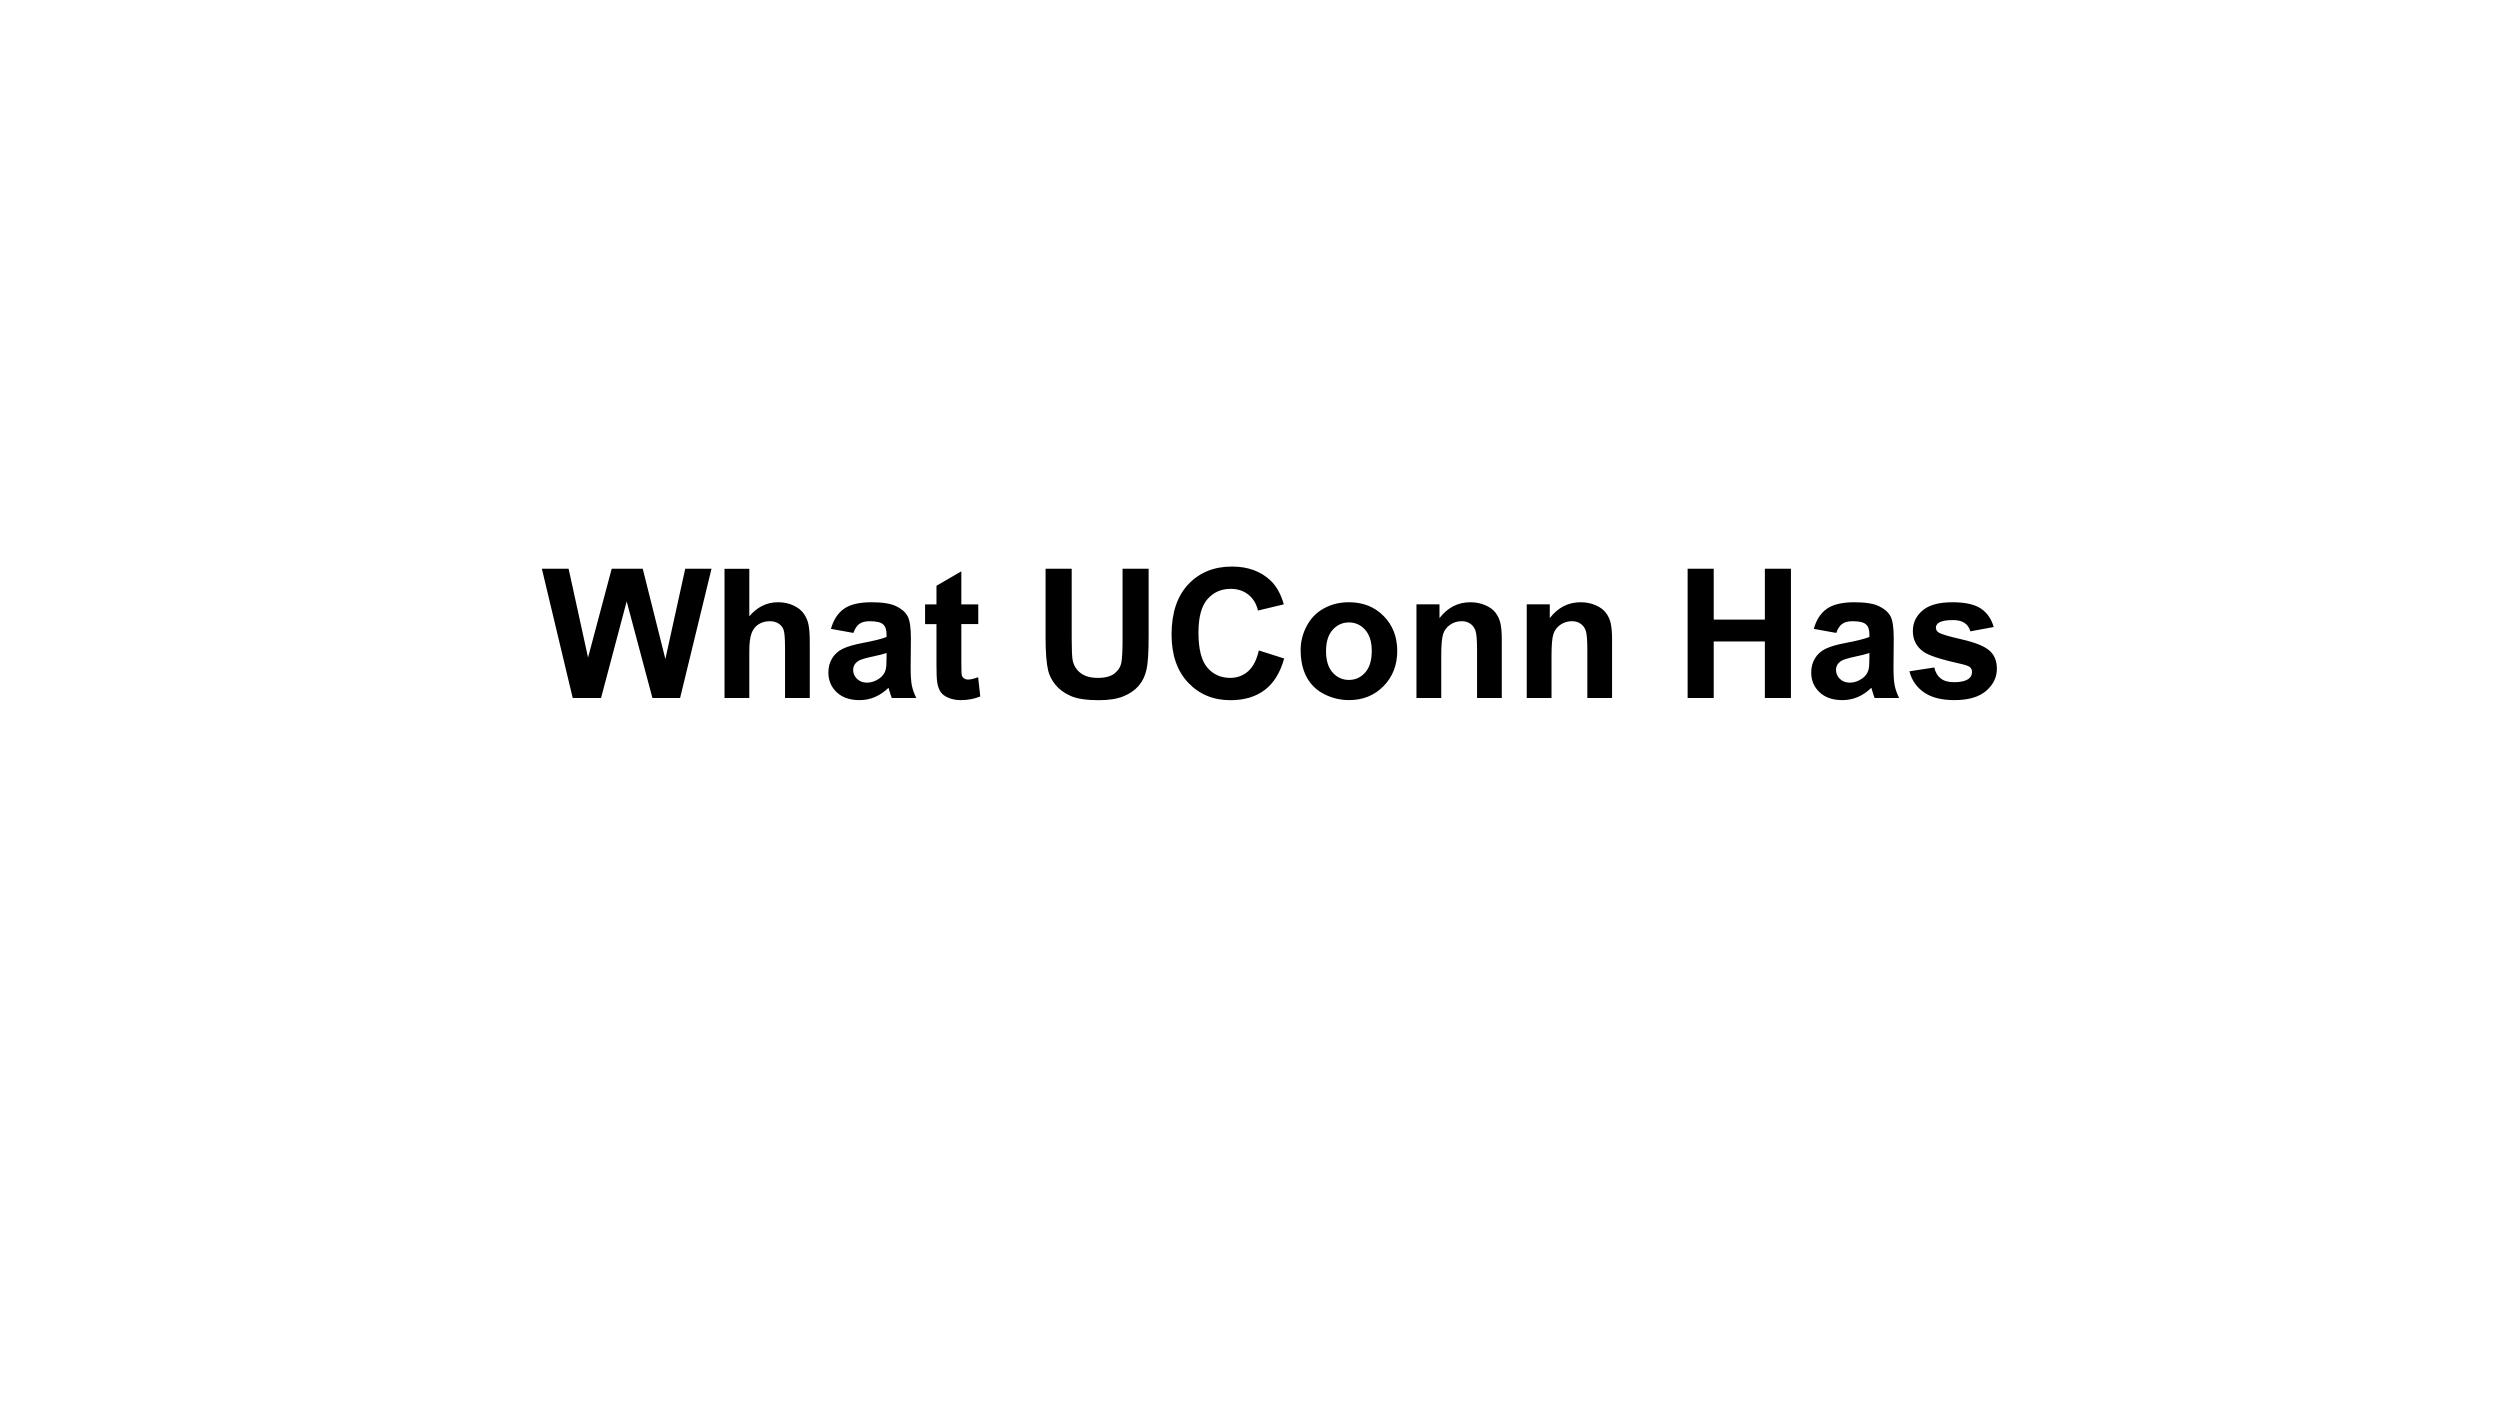 <svg version="1.1" viewBox="0.0 0.0 960.0 540.0" fill="none" stroke="none" stroke-linecap="square" stroke-miterlimit="10" xmlns:xlink="http://www.w3.org/1999/xlink" xmlns="http://www.w3.org/2000/svg"><rect x="0.0" y="0.0" width="960.0" height="540.0" fill="#808080" stroke="none"/><clipPath id="p12.0"><path d="m0 0l960.0 0l0 540.0l-960.0 0l0 -540.0z" clip-rule="nonzero"/></clipPath><g clip-path="url(#p12.0)"><path fill="#ffffff" d="m0 0l960.0 0l0 540.0l-960.0 0z" fill-rule="evenodd"/><path fill="#000000" fill-opacity="0.0" d="m32.731 78.161l894.539 0l0 215.509l-894.539 0z" fill-rule="evenodd"/><path fill="#000000" d="m219.923 268.029l-11.844 -49.625l10.266 0l7.469 34.094l9.078 -34.094l11.922 0l8.688 34.656l7.625 -34.656l10.094 0l-12.062 49.625l-10.625 0l-9.891 -37.094l-9.844 37.094l-10.875 0zm67.81 -49.625l0 18.25q4.609 -5.391 11.0 -5.391q3.281 0 5.922 1.219q2.641 1.219 3.969 3.125q1.344 1.891 1.828 4.188q0.5 2.297 0.5 7.141l0 21.094l-9.5 0l0 -18.984q0 -5.656 -0.547 -7.172q-0.547 -1.531 -1.922 -2.422q-1.359 -0.906 -3.422 -0.906q-2.375 0 -4.234 1.156q-1.859 1.141 -2.734 3.469q-0.859 2.312 -0.859 6.844l0 18.016l-9.516 0l0 -49.625l9.516 0zm39.973 24.641l-8.625 -1.562q1.453 -5.203 5.0 -7.703q3.562 -2.516 10.578 -2.516q6.359 0 9.469 1.516q3.125 1.5 4.391 3.828q1.266 2.312 1.266 8.5l-0.094 11.109q0 4.734 0.453 6.984q0.453 2.25 1.703 4.828l-9.406 0q-0.375 -0.953 -0.922 -2.812q-0.234 -0.844 -0.328 -1.109q-2.438 2.359 -5.219 3.547q-2.781 1.188 -5.922 1.188q-5.547 0 -8.75 -3.016q-3.203 -3.016 -3.203 -7.609q0 -3.047 1.453 -5.438q1.453 -2.391 4.078 -3.656q2.625 -1.266 7.578 -2.219q6.656 -1.25 9.234 -2.328l0 -0.953q0 -2.75 -1.359 -3.906q-1.344 -1.172 -5.109 -1.172q-2.531 0 -3.953 1.0q-1.422 1.0 -2.312 3.5zm12.734 7.719q-1.828 0.609 -5.797 1.453q-3.953 0.844 -5.172 1.656q-1.859 1.328 -1.859 3.359q0 2.0 1.484 3.453q1.5 1.453 3.797 1.453q2.578 0 4.906 -1.688q1.734 -1.297 2.266 -3.156q0.375 -1.219 0.375 -4.641l0 -1.891zm35.213 -18.688l0 7.578l-6.5 0l0 14.5q0 4.391 0.172 5.125q0.188 0.734 0.844 1.203q0.672 0.469 1.625 0.469q1.312 0 3.812 -0.906l0.812 7.375q-3.312 1.422 -7.516 1.422q-2.562 0 -4.641 -0.859q-2.062 -0.859 -3.031 -2.234q-0.953 -1.375 -1.328 -3.703q-0.297 -1.672 -0.297 -6.703l0 -15.688l-4.375 0l0 -7.578l4.375 0l0 -7.141l9.547 -5.547l0 12.688l6.5 0zm25.848 -13.672l10.031 0l0 26.875q0 6.406 0.375 8.297q0.641 3.047 3.062 4.891q2.422 1.844 6.609 1.844q4.266 0 6.438 -1.734q2.172 -1.75 2.609 -4.281q0.438 -2.547 0.438 -8.438l0 -27.453l10.016 0l0 26.062q0 8.938 -0.812 12.625q-0.812 3.688 -3.0 6.234q-2.172 2.531 -5.828 4.047q-3.656 1.5 -9.547 1.5q-7.109 0 -10.781 -1.641q-3.672 -1.641 -5.812 -4.266q-2.125 -2.625 -2.812 -5.5q-0.984 -4.266 -0.984 -12.594l0 -26.469zm81.895 31.375l9.719 3.078q-2.234 8.125 -7.438 12.078q-5.188 3.938 -13.188 3.938q-9.875 0 -16.25 -6.75q-6.359 -6.75 -6.359 -18.469q0 -12.391 6.391 -19.234q6.406 -6.859 16.828 -6.859q9.109 0 14.797 5.375q3.391 3.188 5.078 9.141l-9.922 2.375q-0.875 -3.859 -3.672 -6.094q-2.781 -2.234 -6.781 -2.234q-5.516 0 -8.953 3.969q-3.438 3.953 -3.438 12.812q0 9.422 3.375 13.422q3.391 3.984 8.812 3.984q4.0 0 6.875 -2.531q2.875 -2.547 4.125 -8zm16.051 -0.234q0 -4.734 2.328 -9.172q2.344 -4.438 6.625 -6.766q4.281 -2.344 9.562 -2.344q8.156 0 13.359 5.297q5.219 5.297 5.219 13.391q0 8.156 -5.266 13.531q-5.266 5.359 -13.25 5.359q-4.938 0 -9.422 -2.234q-4.484 -2.234 -6.828 -6.547q-2.328 -4.313 -2.328 -10.516zm9.75 0.516q0 5.344 2.531 8.188q2.547 2.844 6.266 2.844q3.719 0 6.234 -2.844q2.531 -2.844 2.531 -8.266q0 -5.281 -2.531 -8.125q-2.516 -2.844 -6.234 -2.844q-3.719 0 -6.266 2.844q-2.531 2.844 -2.531 8.203zm67.489 17.969l-9.5 0l0 -18.344q0 -5.828 -0.609 -7.531q-0.609 -1.719 -1.984 -2.656q-1.375 -0.953 -3.297 -0.953q-2.484 0 -4.453 1.359q-1.953 1.344 -2.688 3.578q-0.719 2.234 -0.719 8.266l0 16.281l-9.516 0l0 -35.953l8.844 0l0 5.281q4.703 -6.094 11.844 -6.094q3.141 0 5.75 1.141q2.609 1.125 3.938 2.891q1.344 1.766 1.859 4.0q0.531 2.234 0.531 6.391l0 22.344zm42.348 0l-9.5 0l0 -18.344q0 -5.828 -0.609 -7.531q-0.609 -1.719 -1.984 -2.656q-1.375 -0.953 -3.297 -0.953q-2.484 0 -4.453 1.359q-1.953 1.344 -2.688 3.578q-0.719 2.234 -0.719 8.266l0 16.281l-9.516 0l0 -35.953l8.844 0l0 5.281q4.703 -6.094 11.844 -6.094q3.141 0 5.75 1.141q2.609 1.125 3.938 2.891q1.344 1.766 1.859 4.0q0.531 2.234 0.531 6.391l0 22.344zm29.016 0l0 -49.625l10.016 0l0 19.531l19.641 0l0 -19.531l10.016 0l0 49.625l-10.016 0l0 -21.703l-19.641 0l0 21.703l-10.016 0zm57.067 -24.984l-8.625 -1.562q1.453 -5.203 5.0 -7.703q3.562 -2.516 10.578 -2.516q6.359 0 9.469 1.516q3.125 1.5 4.391 3.828q1.266 2.312 1.266 8.5l-0.094 11.109q0 4.734 0.453 6.984q0.453 2.25 1.703 4.828l-9.406 0q-0.375 -0.953 -0.922 -2.812q-0.234 -0.844 -0.328 -1.109q-2.438 2.359 -5.219 3.547q-2.781 1.188 -5.922 1.188q-5.547 0 -8.75 -3.016q-3.203 -3.016 -3.203 -7.609q0 -3.047 1.453 -5.438q1.453 -2.391 4.078 -3.656q2.625 -1.266 7.578 -2.219q6.656 -1.25 9.234 -2.328l0 -0.953q0 -2.75 -1.359 -3.906q-1.344 -1.172 -5.109 -1.172q-2.531 0 -3.953 1.0q-1.422 1.0 -2.312 3.5zm12.734 7.719q-1.828 0.609 -5.797 1.453q-3.953 0.844 -5.172 1.656q-1.859 1.328 -1.859 3.359q0 2.0 1.484 3.453q1.5 1.453 3.797 1.453q2.578 0 4.906 -1.688q1.734 -1.297 2.266 -3.156q0.375 -1.219 0.375 -4.641l0 -1.891zm15.37 7.016l9.547 -1.469q0.609 2.781 2.469 4.219q1.859 1.438 5.219 1.438q3.688 0 5.547 -1.344q1.25 -0.953 1.25 -2.547q0 -1.078 -0.672 -1.797q-0.719 -0.672 -3.188 -1.25q-11.5 -2.531 -14.594 -4.641q-4.266 -2.906 -4.266 -8.094q0 -4.672 3.688 -7.844q3.703 -3.188 11.453 -3.188q7.375 0 10.969 2.406q3.594 2.406 4.938 7.109l-8.969 1.656q-0.578 -2.094 -2.188 -3.203q-1.609 -1.125 -4.578 -1.125q-3.766 0 -5.391 1.047q-1.078 0.75 -1.078 1.922q0 1.016 0.953 1.734q1.281 0.953 8.875 2.688q7.609 1.719 10.625 4.219q2.969 2.531 2.969 7.078q0 4.938 -4.125 8.5q-4.125 3.547 -12.219 3.547q-7.344 0 -11.641 -2.969q-4.281 -2.984 -5.594 -8.094z" fill-rule="nonzero"/><path fill="#000000" fill-opacity="0.0" d="m32.731 297.562l894.539 0l0 83.225l-894.539 0z" fill-rule="evenodd"/></g></svg>